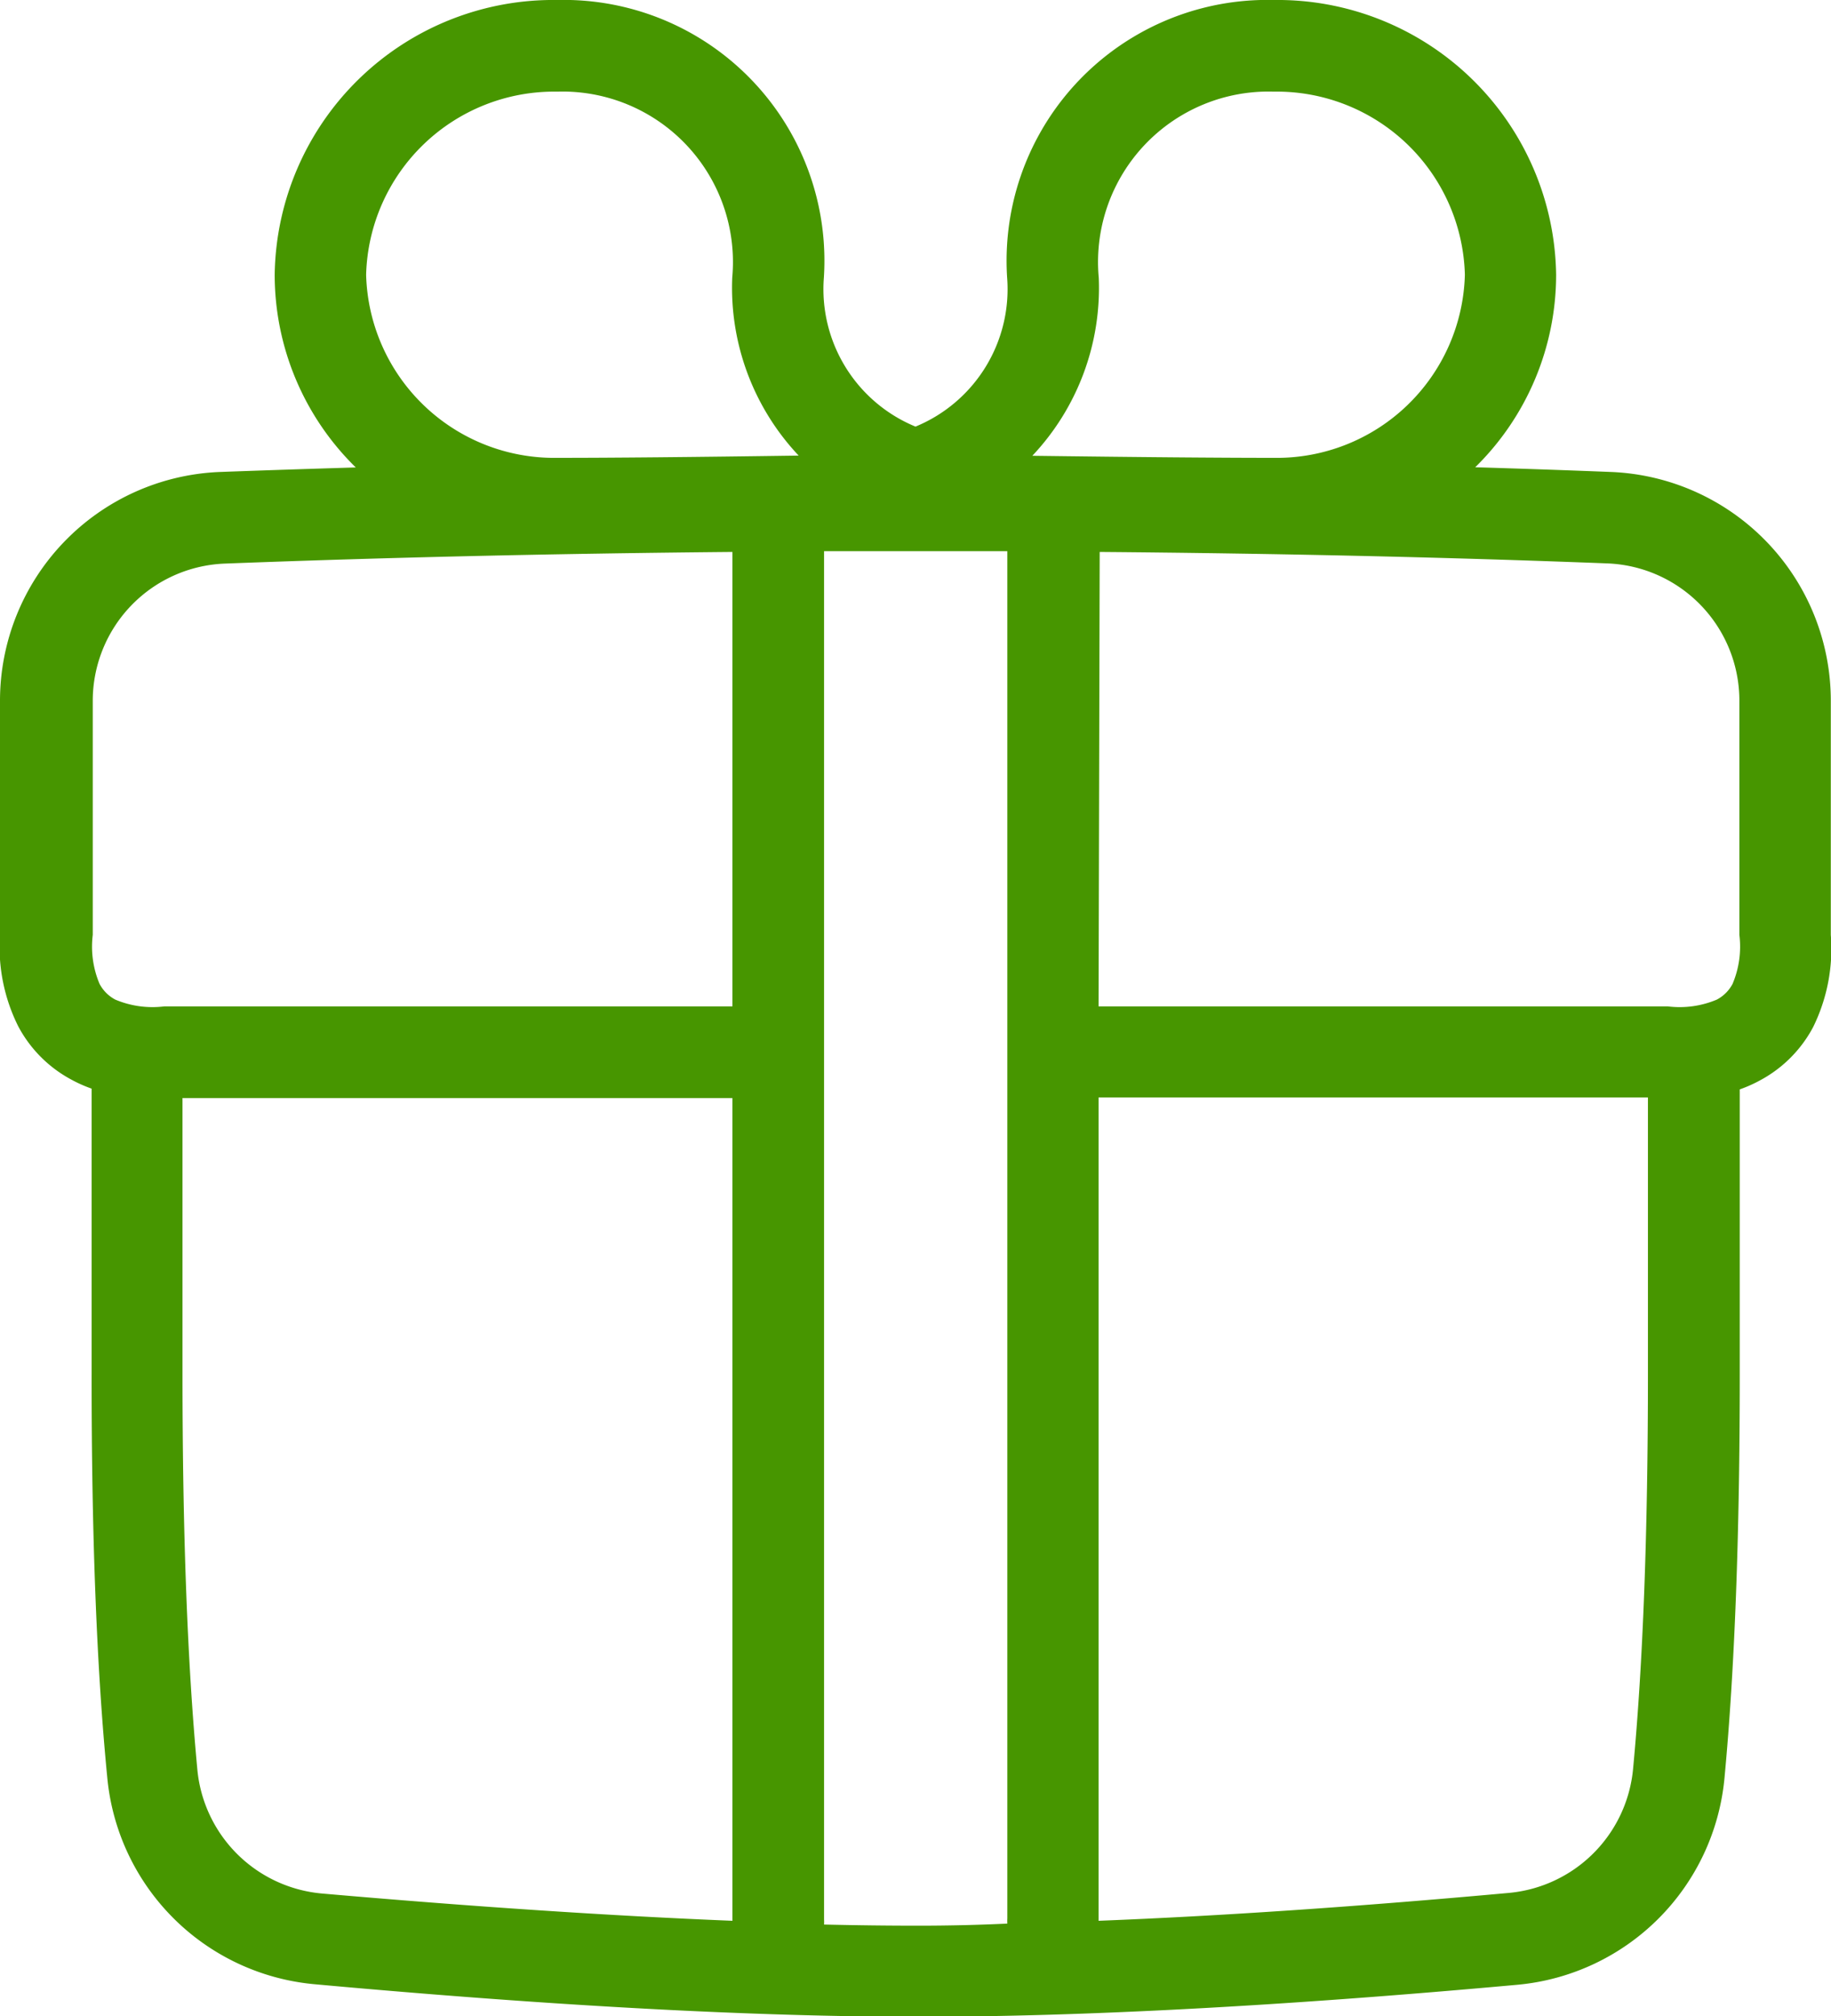 <svg xmlns="http://www.w3.org/2000/svg" viewBox="0 0 9.732 10.714">
  <defs>
    <style>
      .cls-1 {
        fill: #479600;
      }
    </style>
  </defs>
  <g id="Gift" transform="translate(-4)">
    <path id="Gift-2" data-name="Gift" class="cls-1" d="M5.891,2.484A1.434,1.434,0,0,1,5.46,1.46,1.481,1.481,0,0,1,6.961,0,1.386,1.386,0,0,1,8.379,1.475a.79.79,0,0,0,.487.792.79.79,0,0,0,.487-.792A1.386,1.386,0,0,1,10.771,0a1.481,1.481,0,0,1,1.5,1.46,1.434,1.434,0,0,1-.43,1.023q.367.011.721.025a1.217,1.217,0,0,1,1.169,1.216V4.968a.942.942,0,0,1-.094.49.685.685,0,0,1-.284.284.721.721,0,0,1-.106.047c0,.159,0,.384,0,.676,0,.093,0,.189,0,.312,0,.466,0,.438,0,.527q0,1.282-.081,2.143a1.217,1.217,0,0,1-1.1,1.1q-1.875.17-3.185.17T5.67,10.544a1.217,1.217,0,0,1-1.1-1.1Q4.486,8.585,4.487,7.3c0-.09,0-.069,0-.528,0-.123,0-.218,0-.31,0-.293,0-.518,0-.677a.718.718,0,0,1-.106-.047.685.685,0,0,1-.284-.284A.941.941,0,0,1,4,4.968V3.724A1.217,1.217,0,0,1,5.17,2.508Q5.525,2.495,5.891,2.484Zm3.463,7.738a.245.245,0,0,1,0-.027V2.929H8.38V10.2a.248.248,0,0,1,0,.027q.26.006.5.006T9.354,10.222Zm.485-.015q.969-.038,2.18-.148A.73.73,0,0,0,12.68,9.4q.079-.836.079-2.1c0-.091,0-.062,0-.529,0-.123,0-.218,0-.311q0-.4,0-.628H9.839V10.2S9.839,10.2,9.839,10.208Zm0-4.859h3.026a.508.508,0,0,0,.26-.036.2.2,0,0,0,.084-.084.509.509,0,0,0,.036-.26V3.723a.73.73,0,0,0-.7-.729q-1.263-.049-2.7-.061ZM7.893,10.207s0-.008,0-.011V5.835H4.97q0,.23,0,.629c0,.092,0,.187,0,.31,0,.461,0,.439,0,.53q0,1.26.079,2.1a.73.73,0,0,0,.661.658Q6.926,10.168,7.893,10.207Zm0-7.274q-1.424.013-2.7.062a.73.73,0,0,0-.7.729V4.968a.509.509,0,0,0,.036.26.2.2,0,0,0,.084.084.509.509,0,0,0,.26.036H7.893Zm2.878-.5a1,1,0,0,0,1.015-.973A1,1,0,0,0,10.771.487a.906.906,0,0,0-.931.989,1.3,1.3,0,0,1-.353.946Q10.331,2.433,10.771,2.433ZM7.892,1.475A.906.906,0,0,0,6.961.487a1,1,0,0,0-1.015.973,1,1,0,0,0,1.015.973q.44,0,1.284-.012A1.3,1.3,0,0,1,7.892,1.475Z"/>
  </g>
</svg>
